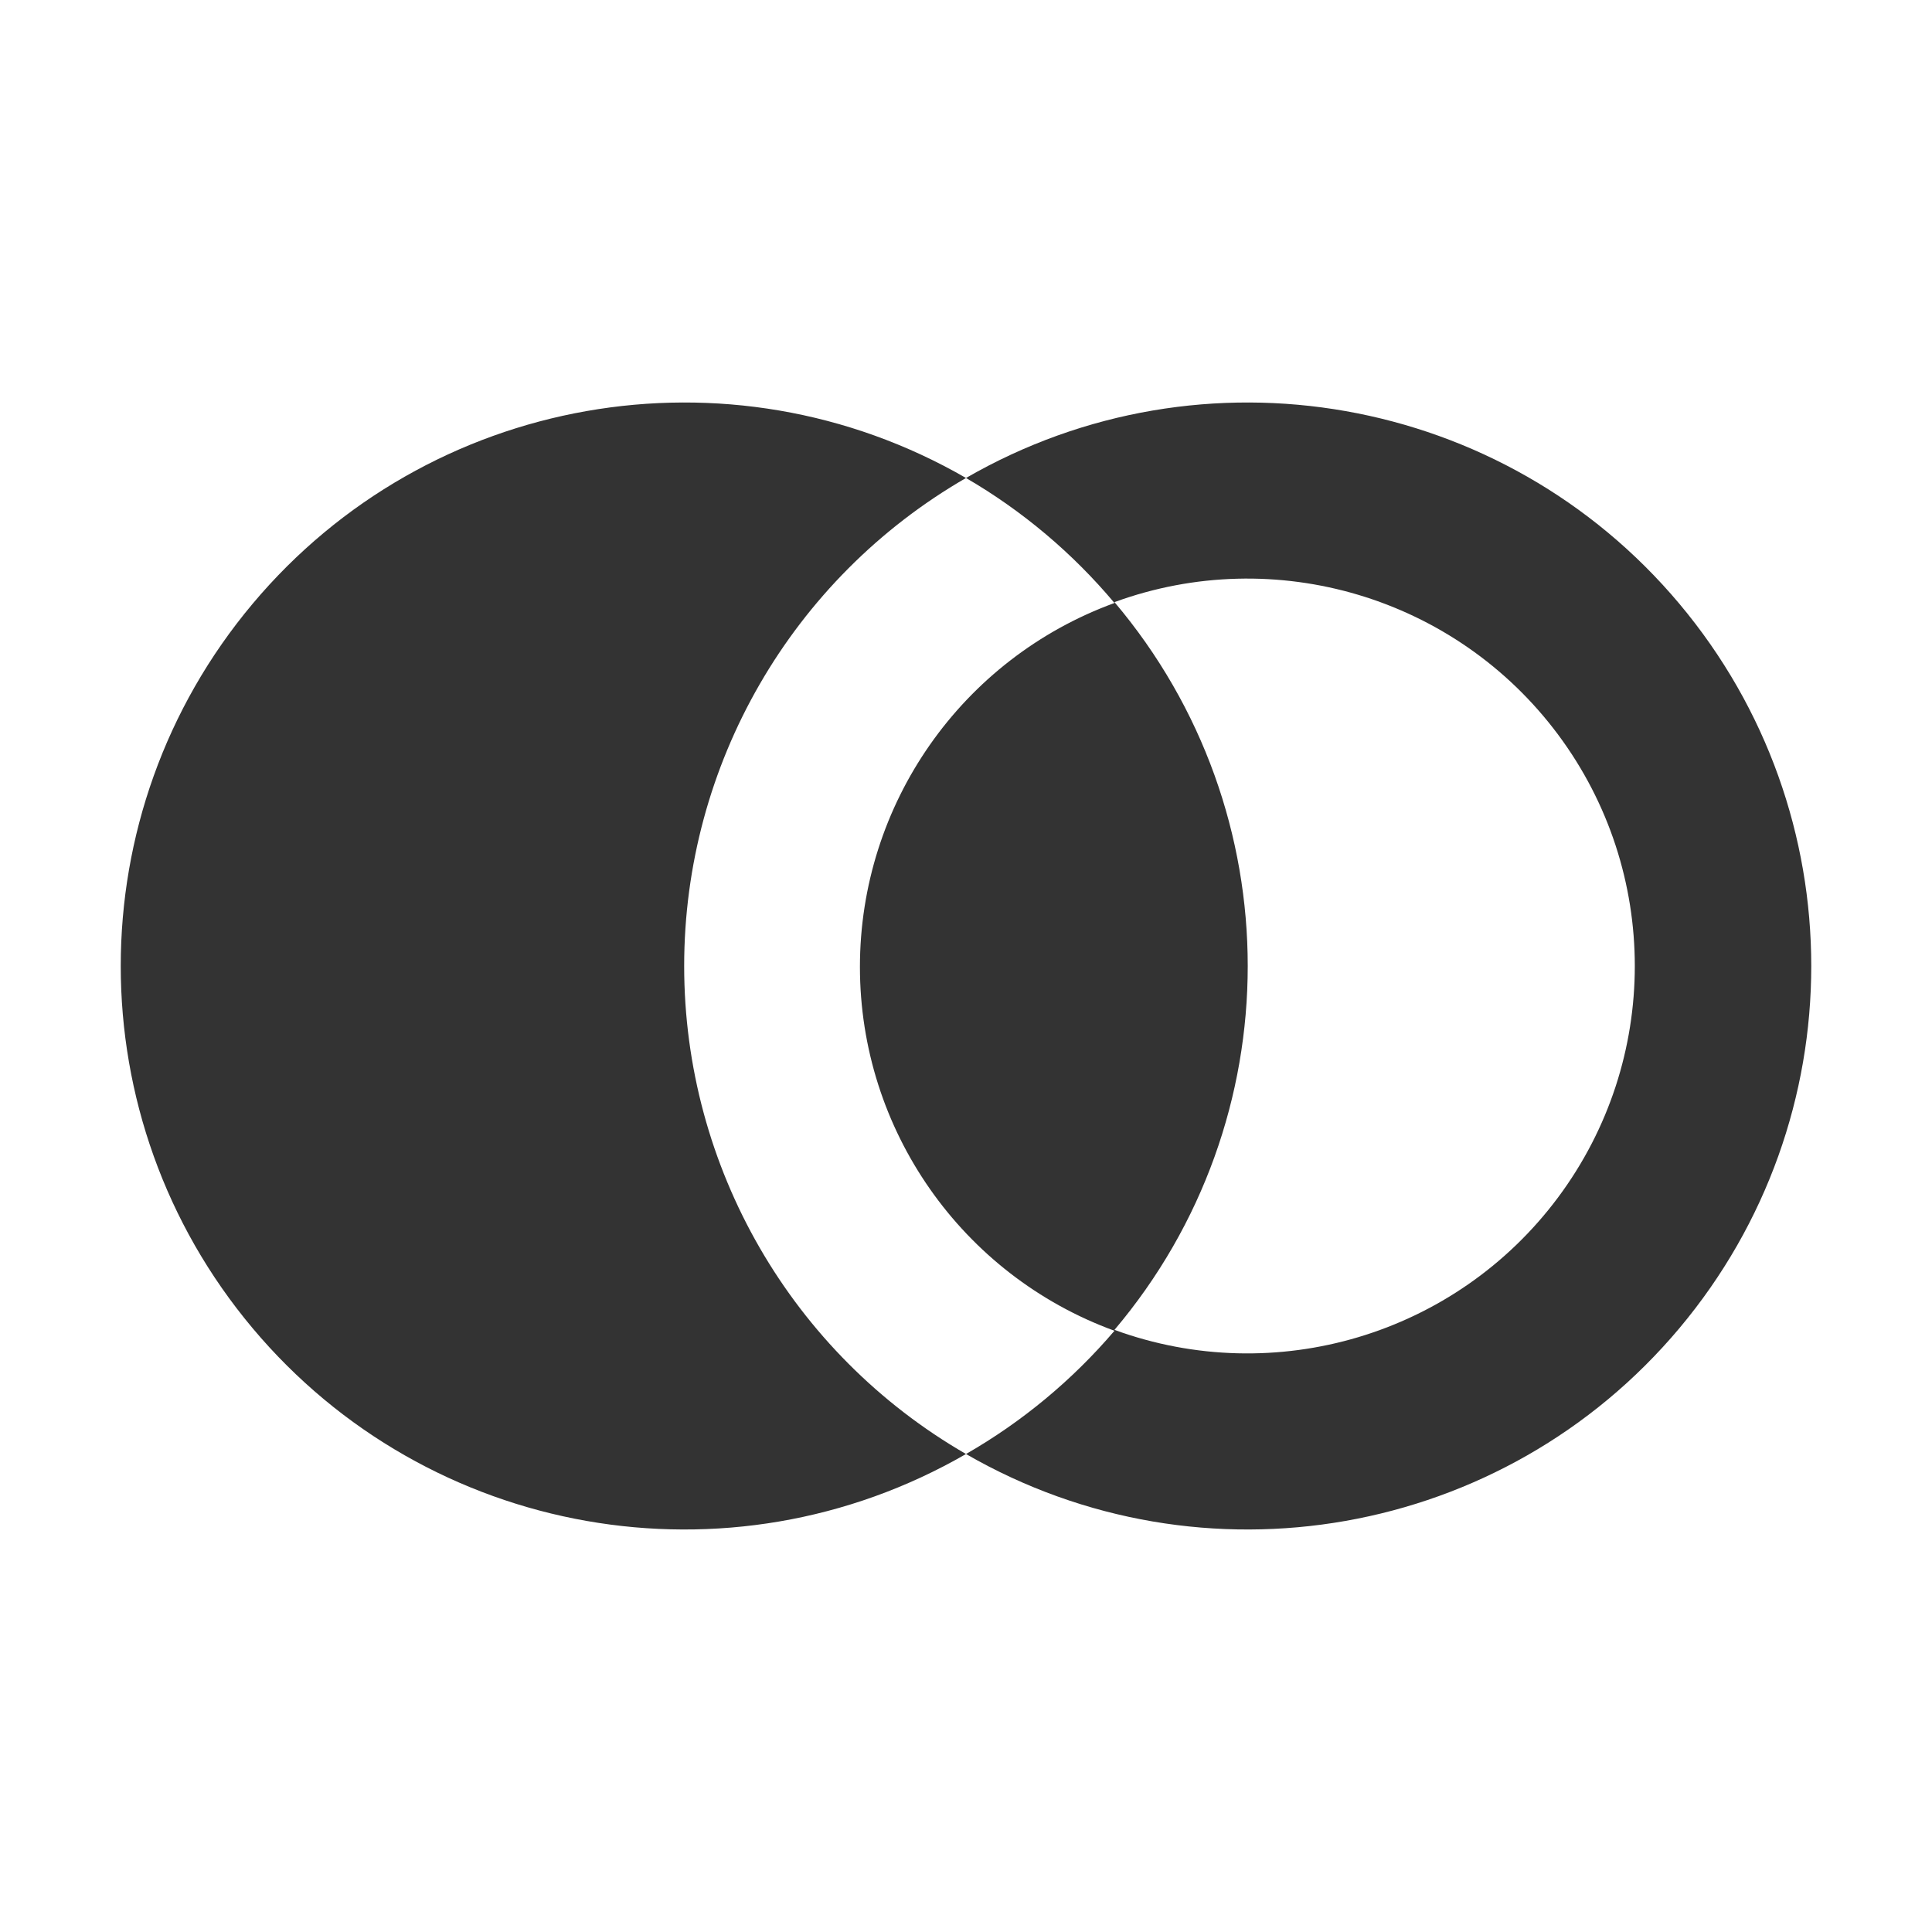 <?xml version="1.0" encoding="UTF-8"?><svg version="1.1" width="72px" height="72px" viewBox="0 0 72.0 72.0" xmlns="http://www.w3.org/2000/svg" xmlns:xlink="http://www.w3.org/1999/xlink"><defs><clipPath id="i0"><path d="M1920,0 L1920,1080 L0,1080 L0,0 L1920,0 Z"></path></clipPath><clipPath id="i1"><path d="M58.087,7.503 C64.638,15.309 64.638,26.691 58.087,34.497 C51.537,42.303 40.327,44.281 31.5,39.187 C22.673,44.281 11.463,42.303 4.913,34.497 C-1.638,26.691 -1.638,15.309 4.913,7.503 C11.463,-0.303 22.673,-2.281 31.5,2.813 C40.327,-2.281 51.537,-0.303 58.087,7.503 Z M31.5,2.813 C25.001,6.564 20.997,13.497 20.997,21 C20.997,28.503 25.001,35.436 31.5,39.187 C33.595,37.985 35.466,36.431 37.033,34.594 C31.336,32.513 27.547,27.096 27.547,21.033 C27.547,14.969 31.336,9.552 37.033,7.472 C35.472,5.611 33.6,4.034 31.5,2.813 Z M37.033,7.439 C43.655,15.267 43.655,26.733 37.033,34.561 C43.028,36.75 49.751,34.743 53.564,29.625 C57.378,24.507 57.378,17.493 53.564,12.375 C49.751,7.257 43.028,5.25 37.033,7.439 Z"></path></clipPath></defs><g transform="translate(-925.0 -764.0)"><g clip-path="url(#i0)"><g transform="translate(669.0 764.0)"><g transform="translate(246.0 0.0)"><g transform="translate(10.0 0.0)"><g transform="translate(4.5 15)"><g clip-path="url(#i1)"><polygon points="8.8817842e-16,-3.55271368e-15 63,-3.55271368e-15 63,42 8.8817842e-16,42 8.8817842e-16,-3.55271368e-15" stroke="none" fill="rgba(0, 0, 0, 0.8)"></polygon></g></g></g></g></g></g></g></svg>